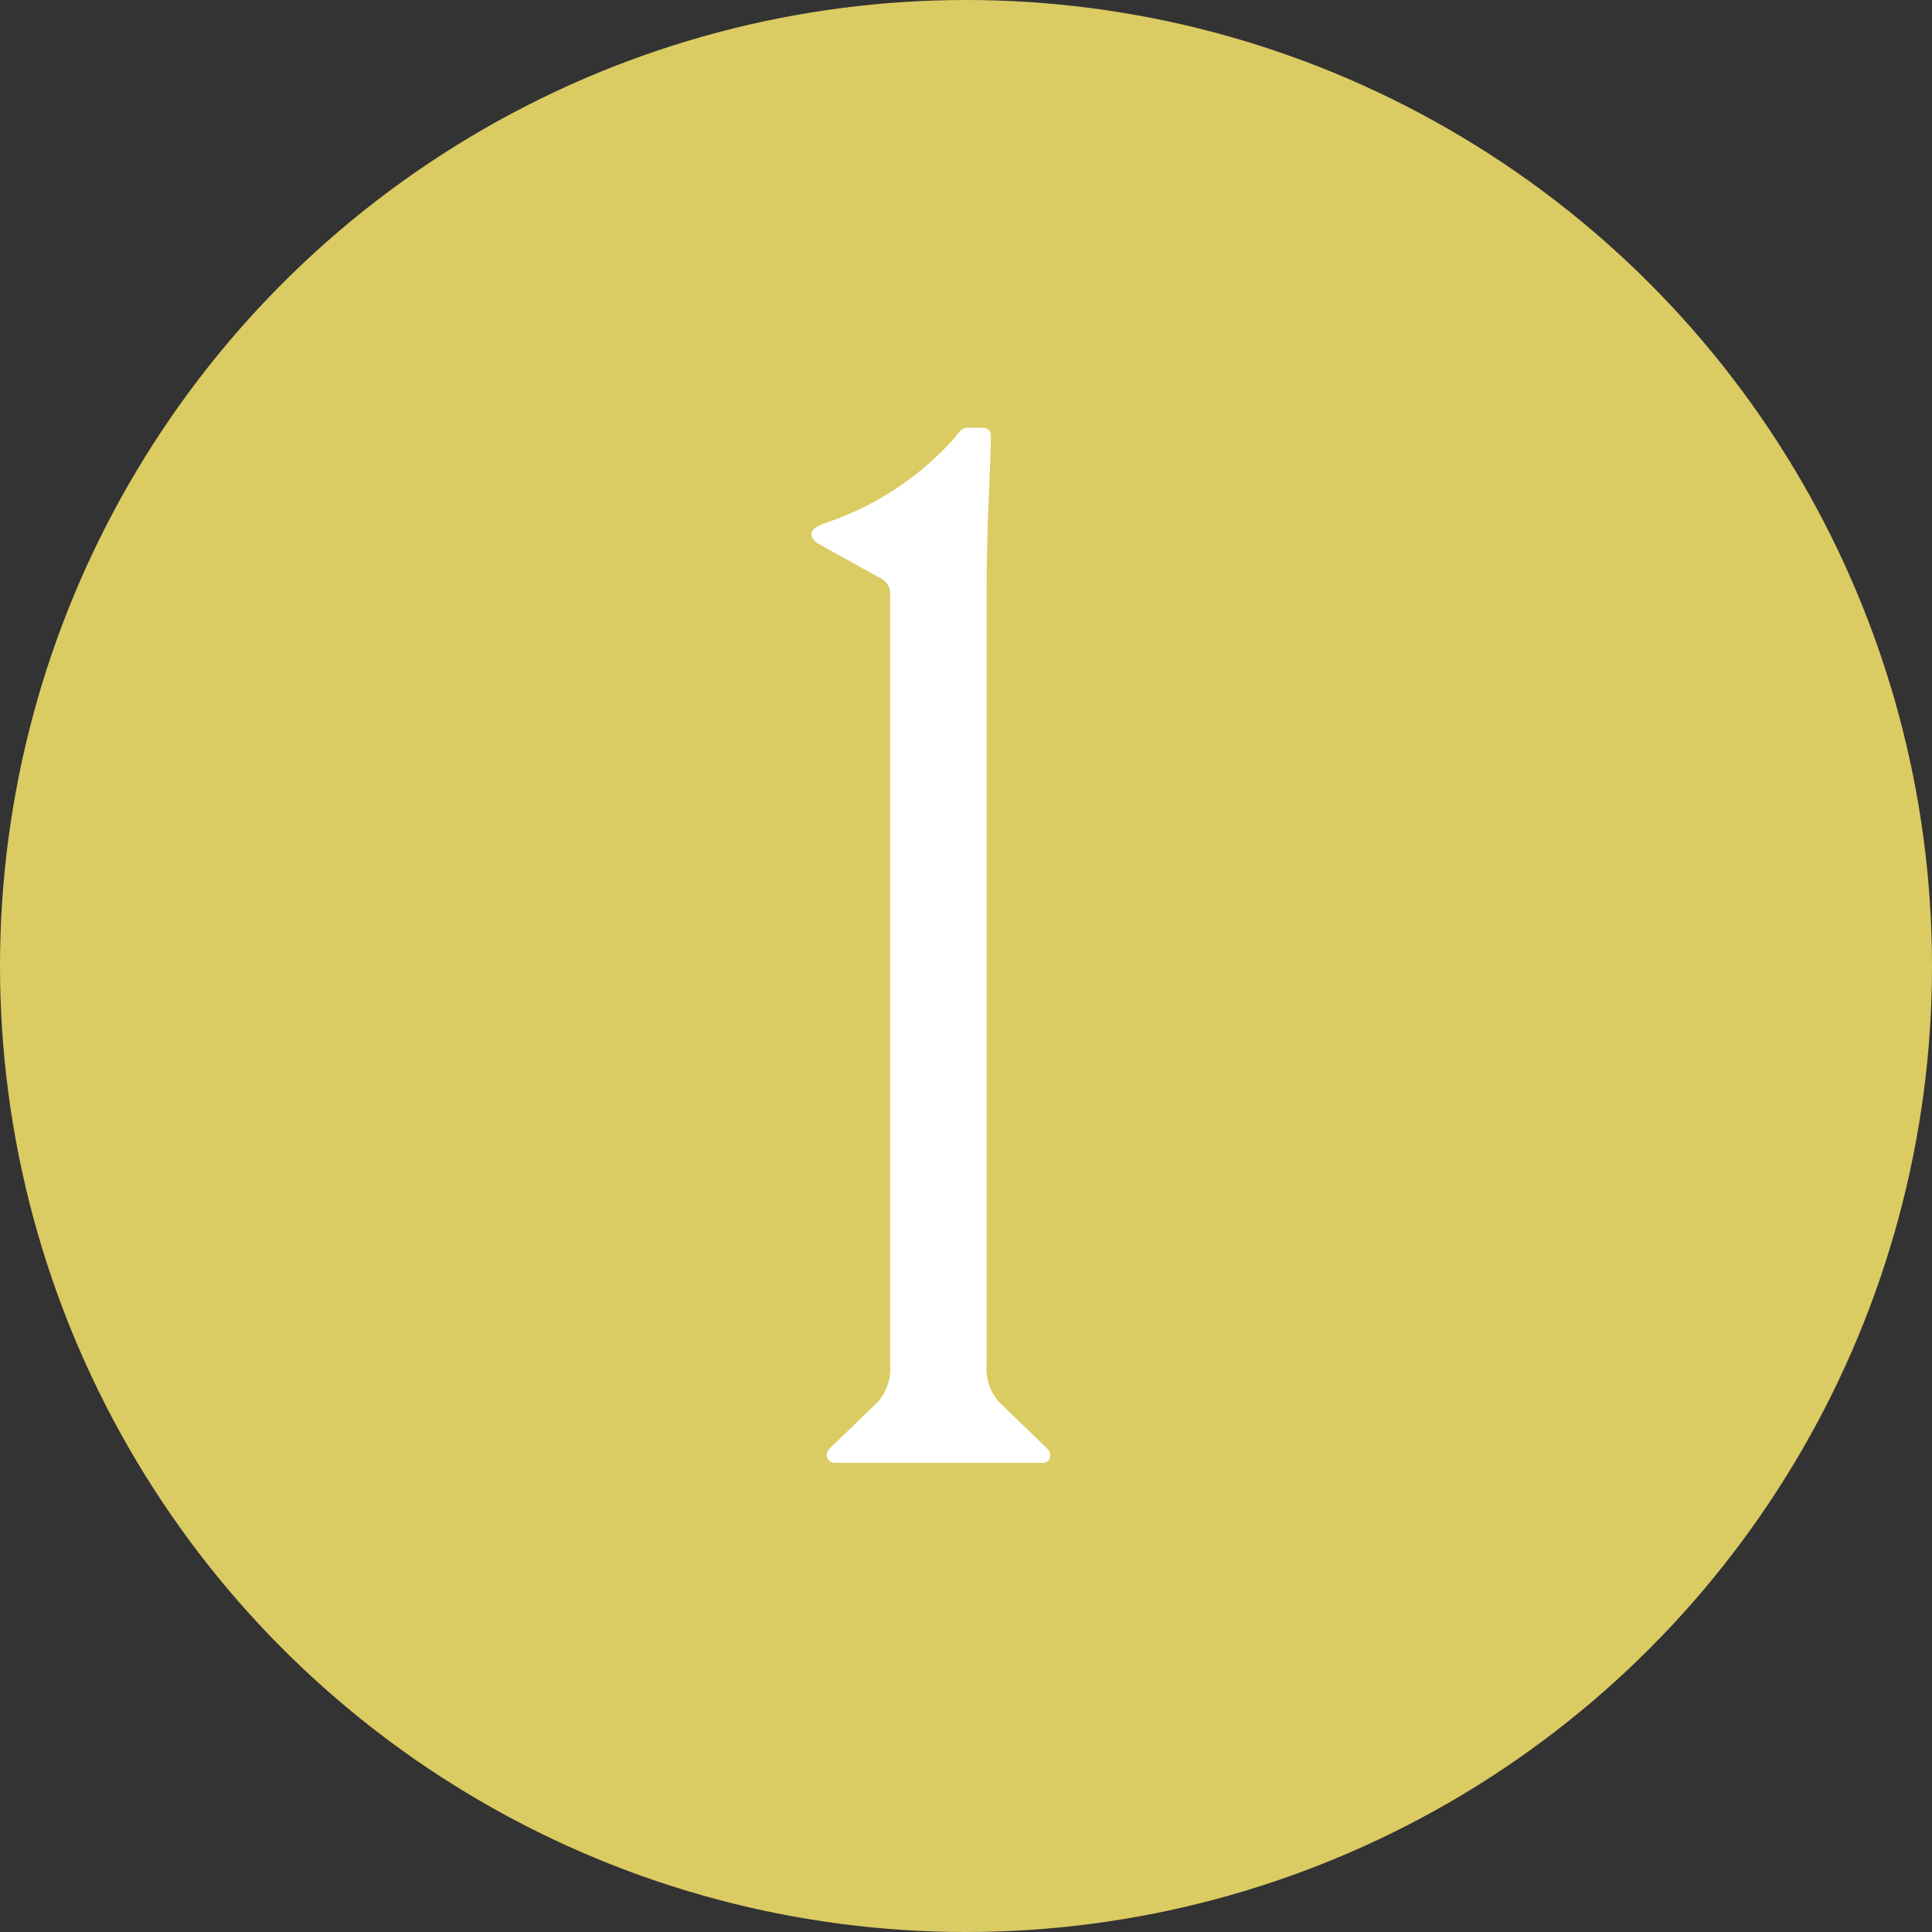 <svg xmlns="http://www.w3.org/2000/svg" viewBox="0 0 70 70"><rect x="0" y="0" width="70" height="70" fill="#333333" stroke="none"/><defs><style>.cls-1{fill:#dbcb63;}.cls-2{fill:#fff;}</style></defs><title>no01</title><g id="レイヤー_2" data-name="レイヤー 2"><g id="contents"><circle class="cls-1" cx="35" cy="35" r="35"/><path class="cls-2" d="M32.25,21.55a.61.61,0,0,0-.35-.6L29.65,19.7c-.15-.1-.25-.2-.25-.35s.2-.3.5-.4a10.83,10.83,0,0,0,4.7-3.1c.15-.2.25-.35.45-.35h.6a.27.27,0,0,1,.25.25c0,1.2-.15,3.05-.15,5.45V49.4a1.83,1.83,0,0,0,.45,1.4l1.5,1.45c.15.15.35.3.35.45a.26.26,0,0,1-.3.3h-7.5a.29.29,0,0,1-.3-.3c0-.15.2-.3.35-.45l1.5-1.45a1.83,1.83,0,0,0,.45-1.4Z"/></g></g></svg>